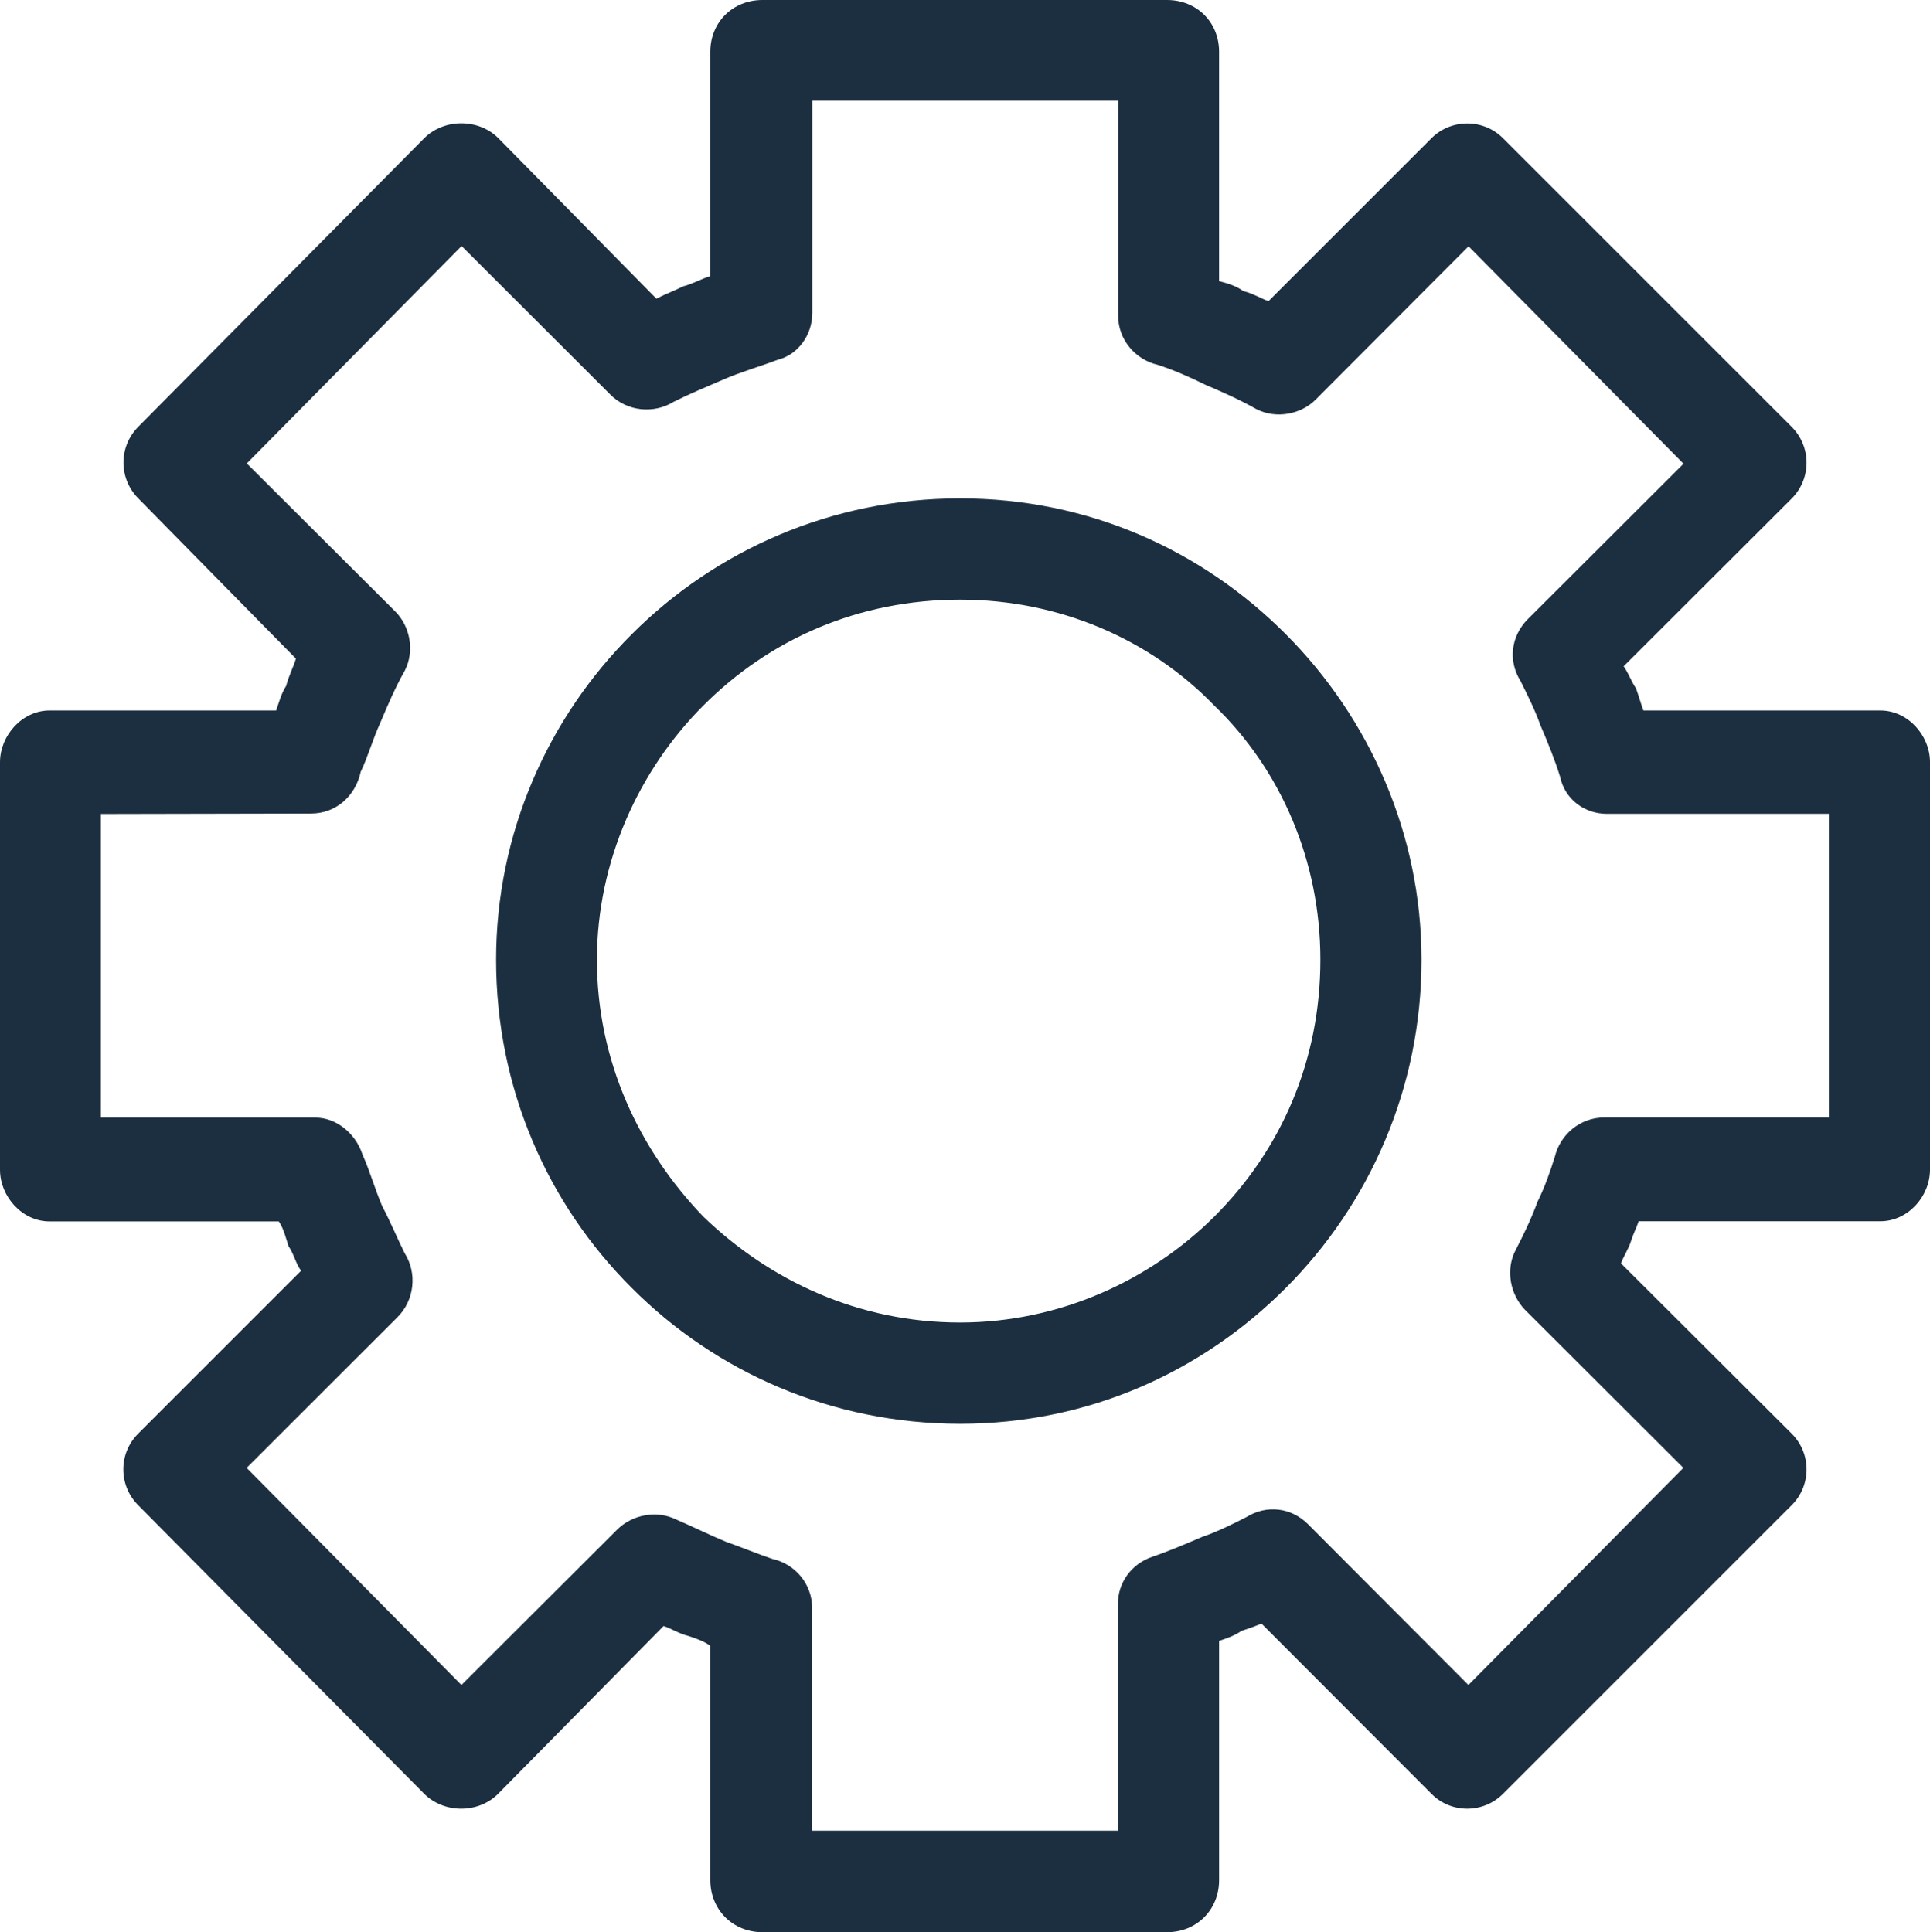 <?xml version="1.0" encoding="UTF-8" standalone="no"?>
<!-- Created with Inkscape (http://www.inkscape.org/) -->

<svg
   width="13.091mm"
   height="13.108mm"
   viewBox="0 0 13.091 13.108"
   version="1.1"
   id="svg4012"
   inkscape:version="1.1.1 (3bf5ae0d25, 2021-09-20)"
   sodipodi:docname="bespoke-reporting.svg"
   xmlns:inkscape="http://www.inkscape.org/namespaces/inkscape"
   xmlns:sodipodi="http://sodipodi.sourceforge.net/DTD/sodipodi-0.dtd"
   xmlns="http://www.w3.org/2000/svg"
   xmlns:svg="http://www.w3.org/2000/svg">
  <sodipodi:namedview
     id="namedview4014"
     pagecolor="#ffffff"
     bordercolor="#666666"
     borderopacity="1.0"
     inkscape:pageshadow="2"
     inkscape:pageopacity="0.0"
     inkscape:pagecheckerboard="0"
     inkscape:document-units="mm"
     showgrid="false"
     inkscape:zoom="0.64052329"
     inkscape:cx="308.34164"
     inkscape:cy="380.15792"
     inkscape:window-width="1920"
     inkscape:window-height="1009"
     inkscape:window-x="1912"
     inkscape:window-y="-8"
     inkscape:window-maximized="1"
     inkscape:current-layer="layer1" />
  <defs
     id="defs4009" />
  <g
     inkscape:label="Layer 1"
     inkscape:groupmode="layer"
     id="layer1"
     transform="translate(-21.543,-47.972)">
    <path
       style="fill:#1c2f41;fill-opacity:1;fill-rule:nonzero;stroke:none;stroke-width:0.353"
       d="m 29.78,52.759 c -0.437,-0.452 -1.054,-0.719 -1.725,-0.719 -0.688,0 -1.291,0.267 -1.742,0.719 -0.434,0.435 -0.721,1.054 -0.721,1.724 0,0.686 0.287,1.29 0.721,1.742 0.451,0.435 1.054,0.719 1.742,0.719 0.671,0 1.288,-0.284 1.725,-0.719 0.452,-0.452 0.719,-1.056 0.719,-1.742 0,-0.67 -0.267,-1.288 -0.719,-1.724 z m -1.725,-1.406 c 0.872,0 1.641,0.351 2.209,0.921 0.568,0.569 0.921,1.356 0.921,2.209 0,0.871 -0.353,1.658 -0.921,2.227 -0.568,0.569 -1.337,0.921 -2.209,0.921 -0.871,0 -1.658,-0.351 -2.226,-0.921 -0.572,-0.569 -0.921,-1.356 -0.921,-2.227 0,-0.853 0.349,-1.64 0.921,-2.209 0.568,-0.569 1.355,-0.921 2.226,-0.921 z m -5.828,2.141 v 2.06 h 1.457 c 0.135,0 0.269,0.101 0.318,0.251 0.052,0.117 0.084,0.234 0.134,0.351 0.054,0.101 0.102,0.218 0.152,0.318 0.085,0.134 0.068,0.318 -0.05,0.435 l -1.022,1.021 1.457,1.473 1.056,-1.054 c 0.102,-0.101 0.267,-0.135 0.402,-0.068 0.116,0.05 0.218,0.101 0.335,0.15 0.098,0.034 0.218,0.084 0.317,0.117 0.152,0.034 0.269,0.168 0.269,0.335 v 1.508 h 2.074 v -1.541 c 0,-0.134 0.084,-0.267 0.236,-0.318 0.099,-0.033 0.219,-0.084 0.336,-0.134 0.098,-0.033 0.201,-0.084 0.299,-0.134 0.135,-0.084 0.303,-0.068 0.42,0.05 l 1.086,1.089 1.458,-1.473 -1.074,-1.072 c -0.098,-0.101 -0.134,-0.267 -0.066,-0.401 0.052,-0.101 0.102,-0.201 0.152,-0.335 0.05,-0.101 0.084,-0.201 0.116,-0.302 0.036,-0.15 0.17,-0.267 0.336,-0.267 h 1.523 v -2.06 h -1.506 c -0.152,0 -0.285,-0.099 -0.317,-0.251 -0.036,-0.117 -0.084,-0.234 -0.134,-0.351 -0.036,-0.101 -0.085,-0.2 -0.135,-0.3 -0.084,-0.135 -0.066,-0.302 0.05,-0.419 l 1.056,-1.054 -1.458,-1.475 -1.036,1.039 c -0.099,0.101 -0.269,0.134 -0.402,0.066 -0.117,-0.066 -0.233,-0.117 -0.35,-0.167 -0.102,-0.051 -0.218,-0.101 -0.32,-0.134 -0.149,-0.034 -0.269,-0.168 -0.269,-0.335 v -1.457 h -2.074 v 1.439 c 0,0.152 -0.099,0.285 -0.233,0.318 -0.135,0.051 -0.255,0.084 -0.371,0.135 -0.117,0.05 -0.233,0.099 -0.335,0.15 -0.135,0.084 -0.318,0.068 -0.434,-0.051 l -1.006,-1.005 -1.457,1.475 1.006,1.003 c 0.102,0.101 0.134,0.269 0.066,0.402 -0.066,0.117 -0.116,0.234 -0.165,0.351 -0.054,0.117 -0.085,0.234 -0.134,0.335 -0.036,0.167 -0.17,0.284 -0.336,0.284 z m -0.684,2.412 v -2.763 c 0,-0.183 0.152,-0.351 0.335,-0.351 h 1.538 c 0.018,-0.05 0.035,-0.117 0.068,-0.167 0.017,-0.068 0.052,-0.134 0.066,-0.185 l -1.069,-1.087 c -0.134,-0.135 -0.134,-0.351 0,-0.486 l 1.94,-1.958 c 0.135,-0.134 0.368,-0.134 0.502,0 l 1.072,1.089 c 0.068,-0.034 0.117,-0.051 0.183,-0.084 0.068,-0.017 0.12,-0.051 0.183,-0.068 v -1.523 c 0,-0.201 0.153,-0.351 0.353,-0.351 h 2.745 c 0.201,0 0.353,0.15 0.353,0.351 v 1.556 c 0.068,0.018 0.117,0.034 0.165,0.068 0.068,0.017 0.121,0.051 0.17,0.068 l 1.105,-1.105 c 0.134,-0.134 0.353,-0.134 0.486,0 l 1.958,1.958 c 0.134,0.135 0.134,0.351 0,0.486 l -1.14,1.138 c 0.035,0.05 0.05,0.101 0.084,0.15 0.018,0.051 0.032,0.101 0.05,0.15 h 1.608 c 0.185,0 0.336,0.168 0.336,0.351 v 2.763 c 0,0.185 -0.152,0.351 -0.336,0.351 h -1.64 c -0.018,0.05 -0.036,0.084 -0.052,0.134 -0.015,0.051 -0.05,0.101 -0.068,0.152 l 1.158,1.155 c 0.134,0.134 0.134,0.351 0,0.485 l -1.958,1.958 c -0.134,0.135 -0.353,0.135 -0.486,0 l -1.153,-1.155 c -0.036,0.017 -0.085,0.033 -0.135,0.05 -0.05,0.034 -0.102,0.051 -0.152,0.068 v 1.623 c 0,0.201 -0.152,0.353 -0.353,0.353 h -2.745 c -0.2,0 -0.353,-0.152 -0.353,-0.353 v -1.59 c -0.048,-0.033 -0.098,-0.05 -0.147,-0.066 -0.068,-0.017 -0.117,-0.051 -0.17,-0.068 l -1.122,1.138 c -0.134,0.135 -0.367,0.135 -0.502,0 L 22.48,58.183 c -0.134,-0.134 -0.134,-0.351 0,-0.485 l 1.105,-1.105 c -0.036,-0.05 -0.05,-0.117 -0.085,-0.167 -0.017,-0.051 -0.032,-0.119 -0.066,-0.168 h -1.556 c -0.183,0 -0.335,-0.167 -0.335,-0.351"
       id="path1416" />
  </g>
</svg>
